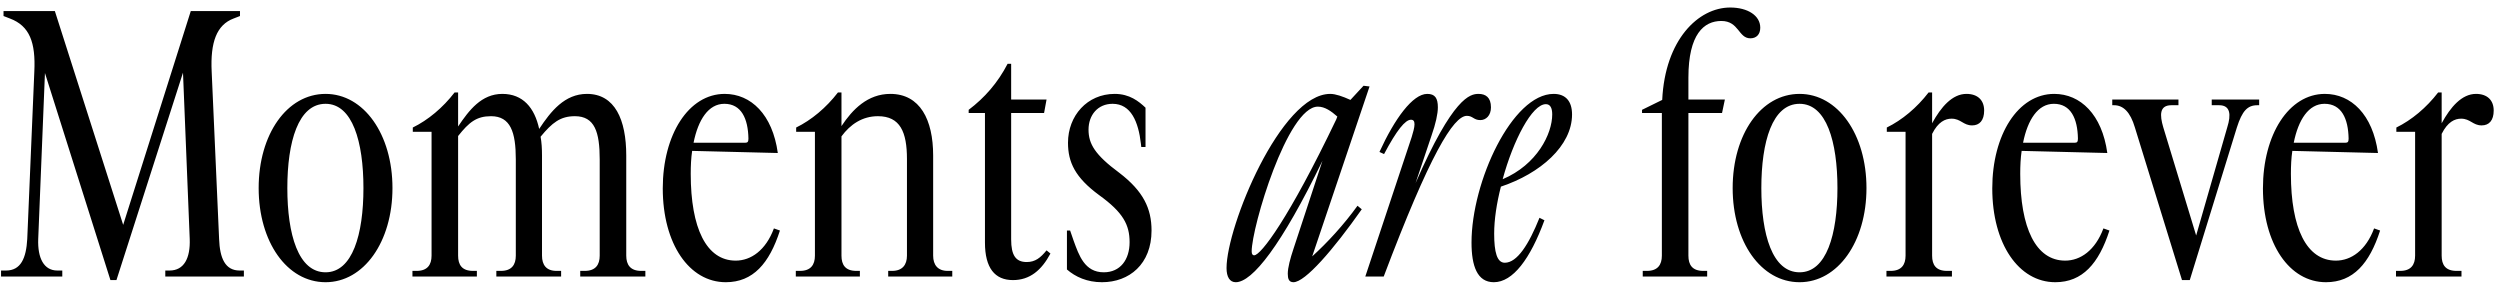 <svg width="226" height="26" viewBox="0 0 226 26" fill="none" xmlns="http://www.w3.org/2000/svg">
<path d="M17.151 21.608L16.543 6.568L10.527 25.32H9.983L4.063 6.6L3.455 21.608C3.391 23.336 3.967 24.456 5.183 24.456H5.631V25H0.095V24.456H0.543C1.887 24.456 2.367 23.336 2.463 21.608L3.103 6.472C3.231 3.848 2.687 2.344 0.895 1.672L0.319 1.448V1H4.959L11.135 20.328L17.247 1H21.695V1.448L21.119 1.672C19.583 2.248 19.007 3.816 19.135 6.472L19.807 21.608C19.871 23.336 20.351 24.456 21.663 24.456H22.047V25H14.943V24.456H15.327C16.639 24.456 17.215 23.336 17.151 21.608ZM29.431 25.512C25.943 25.512 23.383 21.864 23.383 17C23.383 12.136 25.943 8.488 29.431 8.488C32.887 8.488 35.479 12.136 35.479 17C35.479 21.864 32.887 25.512 29.431 25.512ZM29.431 9.384C26.967 9.384 25.975 12.808 25.975 17C25.975 21.192 26.967 24.616 29.431 24.616C31.863 24.616 32.855 21.192 32.855 17C32.855 12.808 31.863 9.384 29.431 9.384ZM52.453 25V24.488H52.869C53.829 24.488 54.213 23.944 54.213 23.112V14.408C54.213 11.944 53.765 10.504 51.973 10.504C50.661 10.504 49.925 11.08 48.869 12.36C48.965 12.872 48.997 13.448 48.997 14.056V23.112C48.997 23.944 49.381 24.488 50.309 24.488H50.725V25H44.869V24.488H45.285C46.245 24.488 46.629 23.944 46.629 23.112V14.408C46.629 11.944 46.149 10.504 44.389 10.504C43.077 10.504 42.405 11.048 41.413 12.296V23.112C41.413 23.944 41.765 24.488 42.757 24.488H43.109V25H37.285V24.488H37.669C38.629 24.488 39.013 23.944 39.013 23.112V11.912H37.317V11.528C38.693 10.856 40.037 9.736 41.093 8.36H41.413V11.432C42.405 9.96 43.525 8.488 45.413 8.488C47.269 8.488 48.325 9.736 48.741 11.656C49.797 10.056 51.045 8.488 53.061 8.488C55.589 8.488 56.613 10.824 56.613 14.056V23.112C56.613 23.944 56.997 24.488 57.957 24.488H58.341V25H52.453ZM62.442 15.72C62.442 20.616 63.85 23.56 66.506 23.56C67.882 23.56 69.226 22.632 69.962 20.648L70.506 20.84C69.546 23.816 68.074 25.512 65.61 25.512C62.314 25.512 59.914 22.056 59.914 17.032C59.914 12.168 62.25 8.488 65.514 8.488C67.882 8.488 69.834 10.344 70.314 13.832L62.57 13.64C62.474 14.28 62.442 14.984 62.442 15.72ZM65.482 9.384C64.042 9.384 63.114 10.824 62.698 12.904H67.37C67.594 12.904 67.658 12.808 67.658 12.52C67.626 10.728 67.018 9.384 65.482 9.384ZM84.357 14.056V23.112C84.357 23.944 84.773 24.488 85.669 24.488H86.085V25H80.293V24.488H80.645C81.573 24.488 81.989 23.944 81.989 23.112V14.376C81.989 11.944 81.381 10.504 79.365 10.504C77.957 10.504 76.869 11.24 76.069 12.328V23.112C76.069 23.944 76.421 24.488 77.413 24.488H77.733V25H71.941V24.488H72.325C73.285 24.488 73.669 23.944 73.669 23.112V11.912H71.973V11.528C73.349 10.856 74.693 9.736 75.749 8.36H76.069V11.4C77.061 9.896 78.437 8.488 80.485 8.488C83.173 8.488 84.357 10.824 84.357 14.056ZM91.408 9H94.608L94.384 10.216H91.408V21.64C91.408 23.08 91.824 23.688 92.816 23.688C93.584 23.688 94.064 23.304 94.608 22.632L94.96 22.92C94.16 24.424 93.104 25.32 91.568 25.32C89.936 25.32 89.04 24.232 89.04 21.928V10.216H87.568V9.928C89.008 8.84 90.192 7.496 91.088 5.768H91.408V9ZM99.779 24.616C101.283 24.616 102.115 23.464 102.115 21.896C102.115 20.328 101.539 19.208 99.363 17.64C97.187 16.04 96.547 14.664 96.547 12.904C96.547 10.472 98.275 8.488 100.771 8.488C102.115 8.488 102.947 9.16 103.555 9.736V13.288H103.171L103.139 13C102.915 11.016 102.243 9.384 100.579 9.384C99.235 9.384 98.403 10.408 98.403 11.72C98.403 13 98.979 13.992 101.187 15.624C103.363 17.288 104.099 18.856 104.099 20.84C104.099 23.88 102.083 25.512 99.619 25.512C98.275 25.512 97.219 25.032 96.451 24.36V20.84H96.739L97.059 21.768C97.539 23.08 98.051 24.616 99.779 24.616ZM123.103 18.92C120.511 22.6 117.983 25.512 116.927 25.512C116.511 25.512 116.415 25.192 116.415 24.744C116.415 24.2 116.639 23.368 116.927 22.504L119.551 14.536C115.839 22.184 113.215 25.512 111.711 25.512C111.167 25.512 110.879 25.032 110.879 24.232C110.879 20.488 115.775 8.488 120.255 8.488C120.735 8.488 121.375 8.712 122.079 9.032L123.263 7.752L123.807 7.816L118.623 23.176C119.999 21.928 121.471 20.328 122.719 18.6L123.103 18.92ZM113.151 22.728C113.151 22.984 113.247 23.08 113.375 23.08C113.983 23.08 116.511 19.752 120.799 10.792L120.895 10.536C120.351 10.056 119.775 9.64 119.135 9.64C116.383 9.64 113.151 20.552 113.151 22.728ZM127.615 12.392C127.743 11.976 127.871 11.528 127.871 11.24C127.871 10.952 127.775 10.824 127.551 10.824C127.039 10.824 126.271 11.752 125.119 13.928L124.703 13.736C126.079 10.728 127.711 8.488 129.023 8.488C129.727 8.488 129.983 8.872 129.983 9.704C129.983 10.28 129.791 11.176 129.407 12.264L127.967 16.552C131.359 8.776 132.895 8.488 133.663 8.488C134.303 8.488 134.783 8.808 134.783 9.704C134.783 10.44 134.335 10.856 133.823 10.856C133.215 10.856 133.151 10.472 132.607 10.472C131.391 10.472 129.247 13.992 125.087 25H123.423L127.615 12.392ZM135.073 21.128C135.073 22.792 135.329 23.752 136.033 23.752C137.153 23.752 138.209 22.088 139.169 19.688L139.617 19.912C138.337 23.4 136.769 25.512 135.041 25.512C133.537 25.512 133.025 24.04 133.025 21.928C133.025 16.424 136.705 8.488 140.449 8.488C141.569 8.488 142.113 9.192 142.113 10.344C142.113 13.192 139.233 15.688 135.681 16.872C135.297 18.376 135.073 19.848 135.073 21.128ZM139.745 9.416C138.497 9.416 136.801 12.68 135.841 16.2C138.945 14.888 140.321 12.104 140.321 10.344C140.321 9.736 140.129 9.416 139.745 9.416ZM152.632 23.112C152.632 23.944 152.984 24.488 153.976 24.488H154.328V25H148.504V24.488H148.888C149.848 24.488 150.232 23.944 150.232 23.112V10.216H148.44V9.928L150.264 9.032C150.52 3.592 153.528 0.68 156.408 0.68C158.008 0.68 159.128 1.416 159.128 2.504C159.128 3.112 158.776 3.464 158.232 3.464C157.144 3.464 157.208 1.896 155.608 1.896C154.04 1.896 152.632 3.08 152.632 7.016V9H155.928L155.672 10.216H152.632V23.112ZM162.681 25.512C159.193 25.512 156.633 21.864 156.633 17C156.633 12.136 159.193 8.488 162.681 8.488C166.137 8.488 168.729 12.136 168.729 17C168.729 21.864 166.137 25.512 162.681 25.512ZM162.681 9.384C160.217 9.384 159.225 12.808 159.225 17C159.225 21.192 160.217 24.616 162.681 24.616C165.113 24.616 166.105 21.192 166.105 17C166.105 12.808 165.113 9.384 162.681 9.384ZM174.663 12.104V23.112C174.663 23.944 175.015 24.488 176.007 24.488H176.455V25H170.535V24.488H170.919C171.879 24.488 172.263 23.944 172.263 23.112V11.912H170.567V11.528C171.943 10.856 173.287 9.736 174.343 8.36H174.663V11.144C175.463 9.672 176.487 8.488 177.767 8.488C178.791 8.488 179.367 9.064 179.367 9.992C179.367 10.888 178.951 11.336 178.279 11.336C177.479 11.336 177.255 10.728 176.423 10.728C175.847 10.728 175.207 11.016 174.663 12.104ZM182.629 15.72C182.629 20.616 184.037 23.56 186.693 23.56C188.069 23.56 189.413 22.632 190.149 20.648L190.693 20.84C189.733 23.816 188.261 25.512 185.797 25.512C182.501 25.512 180.101 22.056 180.101 17.032C180.101 12.168 182.437 8.488 185.701 8.488C188.069 8.488 190.021 10.344 190.501 13.832L182.757 13.64C182.661 14.28 182.629 14.984 182.629 15.72ZM185.669 9.384C184.229 9.384 183.301 10.824 182.885 12.904H187.557C187.781 12.904 187.845 12.808 187.845 12.52C187.813 10.728 187.205 9.384 185.669 9.384ZM197.956 25.32H197.252L192.996 11.528C192.58 10.12 191.94 9.512 191.108 9.512H190.948V9H196.932V9.512H196.292C195.204 9.512 195.236 10.408 195.556 11.496L198.532 21.288L201.348 11.496C201.7 10.376 201.636 9.512 200.612 9.512H199.94V9H204.228V9.512H204.068C203.172 9.512 202.692 10.024 202.212 11.528L197.956 25.32ZM207.098 15.72C207.098 20.616 208.506 23.56 211.162 23.56C212.538 23.56 213.882 22.632 214.618 20.648L215.162 20.84C214.202 23.816 212.73 25.512 210.266 25.512C206.97 25.512 204.57 22.056 204.57 17.032C204.57 12.168 206.906 8.488 210.17 8.488C212.538 8.488 214.49 10.344 214.97 13.832L207.226 13.64C207.13 14.28 207.098 14.984 207.098 15.72ZM210.138 9.384C208.698 9.384 207.77 10.824 207.354 12.904H212.026C212.25 12.904 212.314 12.808 212.314 12.52C212.282 10.728 211.674 9.384 210.138 9.384ZM220.726 12.104V23.112C220.726 23.944 221.078 24.488 222.07 24.488H222.518V25H216.598V24.488H216.982C217.942 24.488 218.326 23.944 218.326 23.112V11.912H216.63V11.528C218.006 10.856 219.35 9.736 220.406 8.36H220.726V11.144C221.526 9.672 222.55 8.488 223.83 8.488C224.854 8.488 225.43 9.064 225.43 9.992C225.43 10.888 225.014 11.336 224.342 11.336C223.542 11.336 223.318 10.728 222.486 10.728C221.91 10.728 221.27 11.016 220.726 12.104Z" fill="black"/>
</svg>

